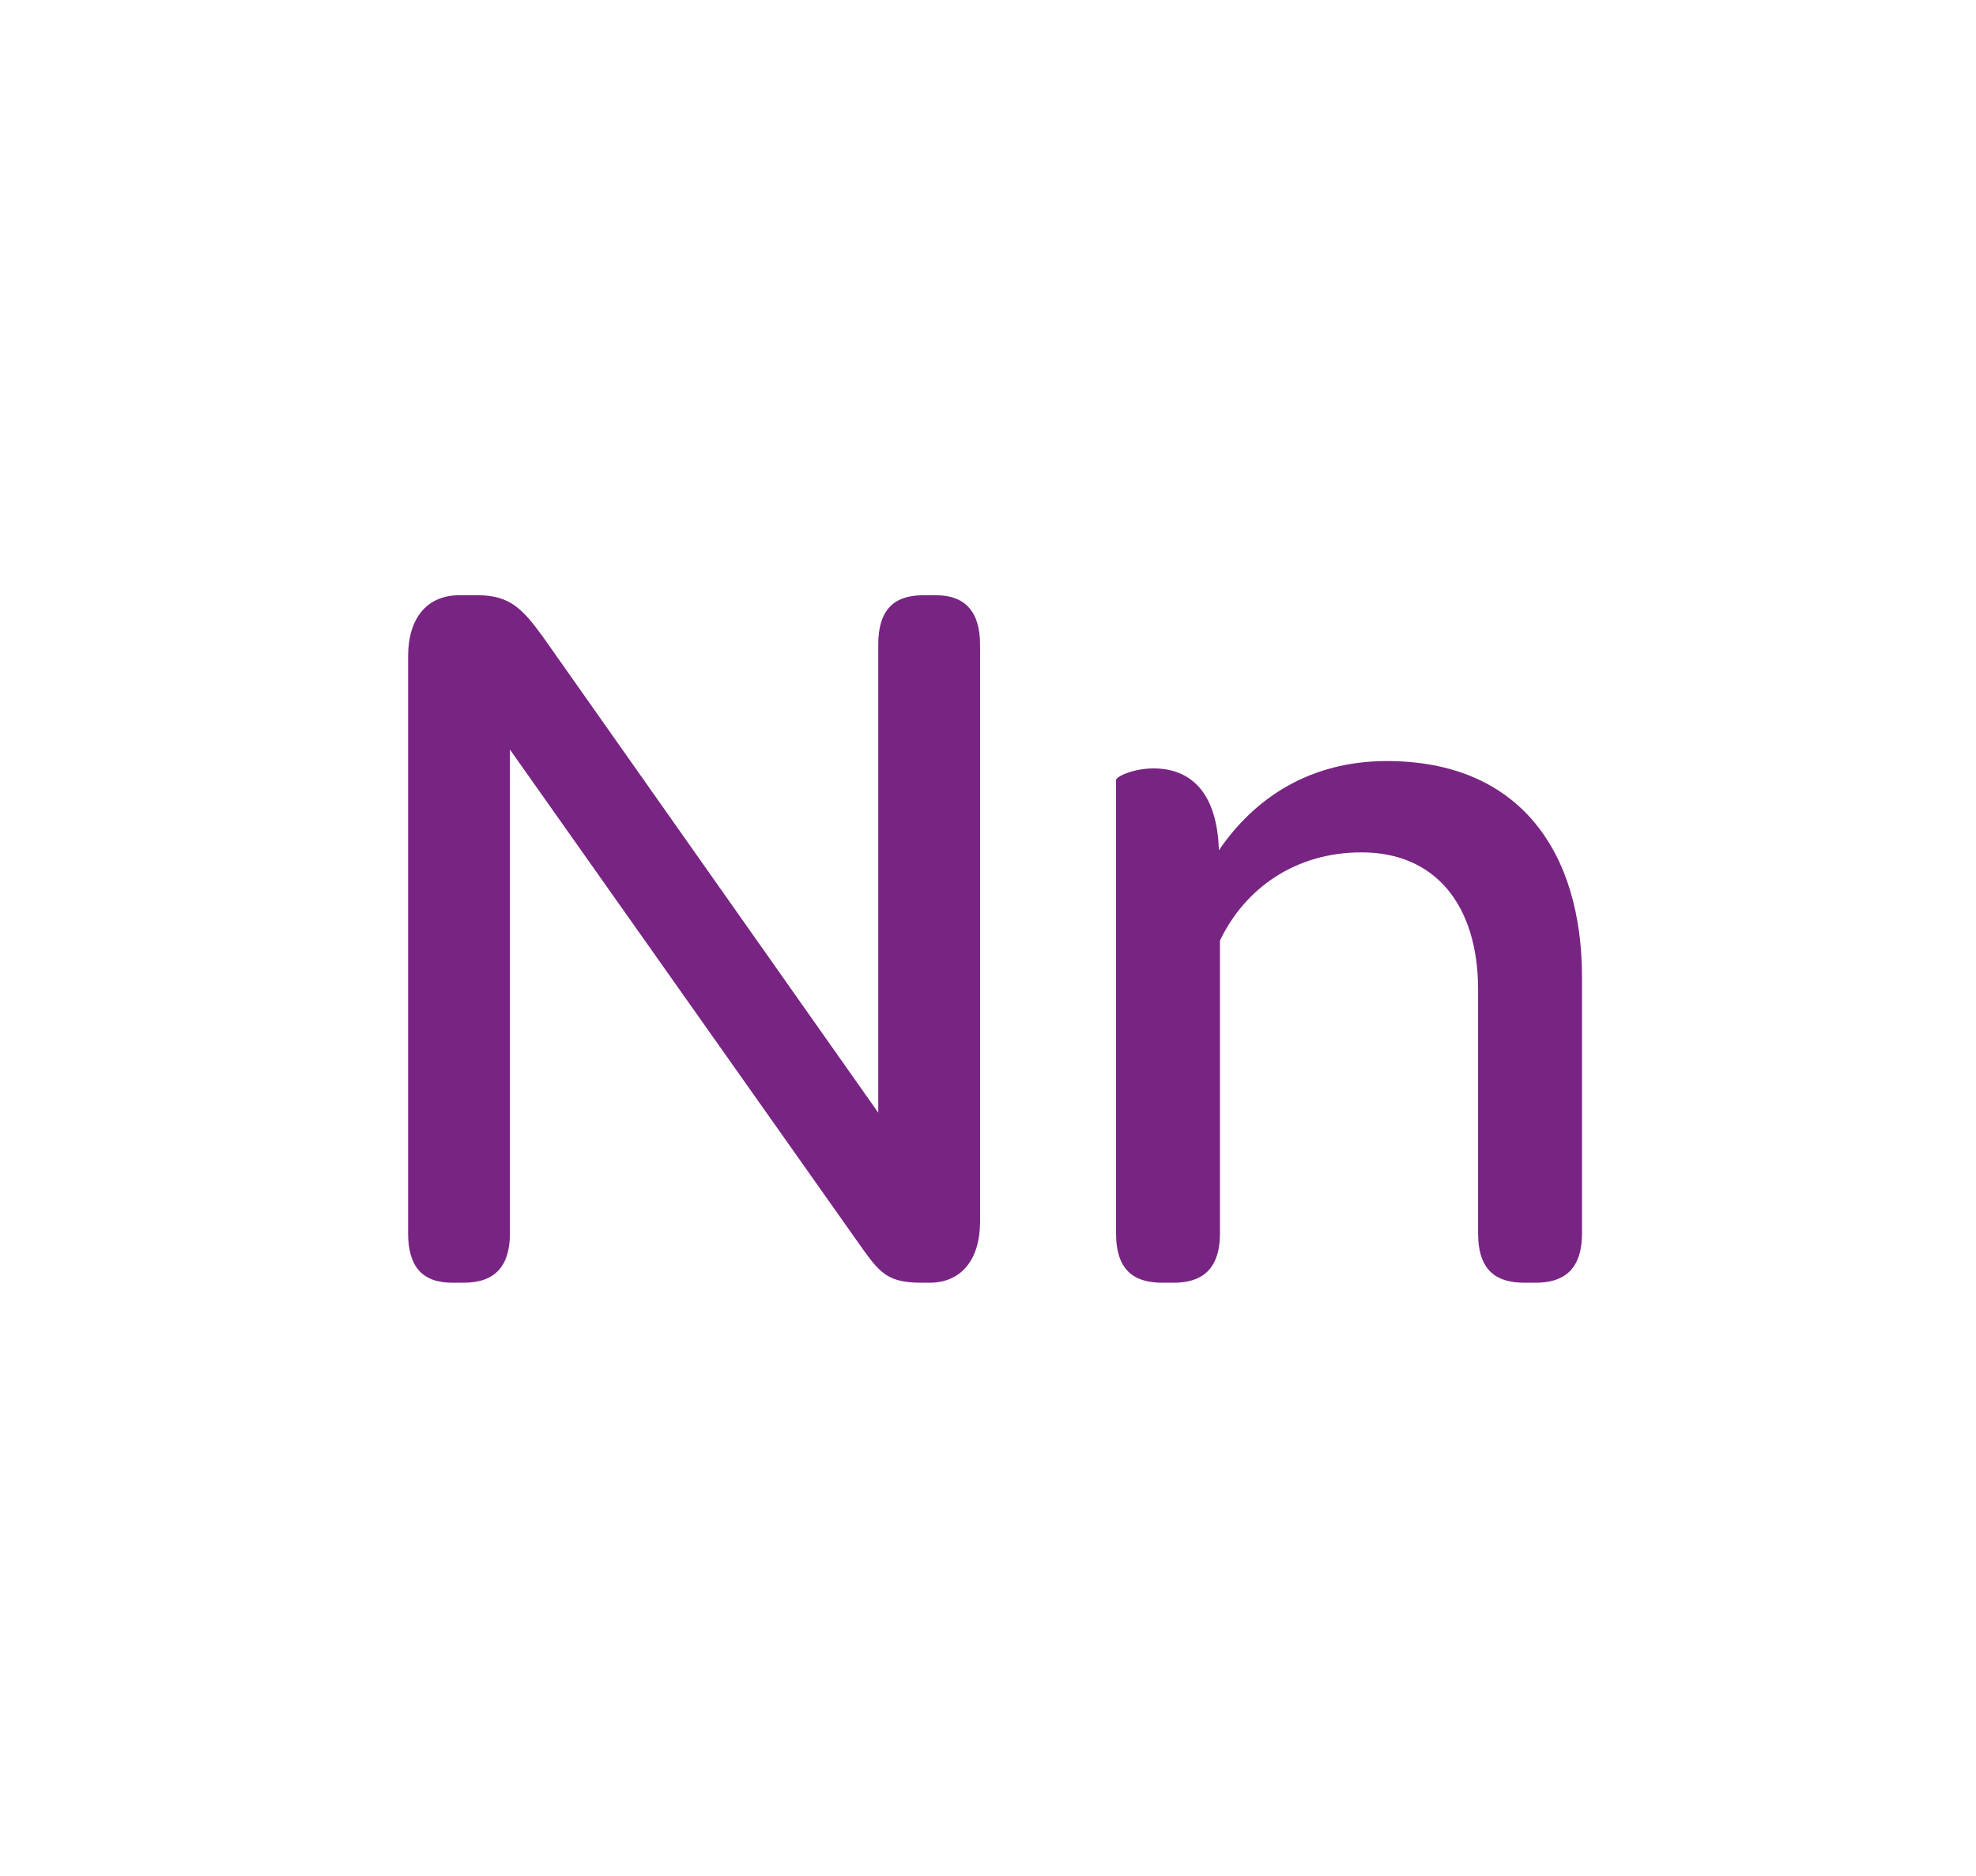<svg width="354" height="336" viewBox="0 0 354 336" fill="none" xmlns="http://www.w3.org/2000/svg">
<path d="M81.011 229.752C75.559 229.752 73.115 226.744 73.115 220.916V117.516C73.115 110.936 76.311 106.612 82.327 106.612H85.523C91.351 106.612 93.607 109.056 97.179 113.944L157.339 199.296V115.448C157.339 109.62 159.783 106.612 165.423 106.612H167.679C172.943 106.612 175.575 109.62 175.575 115.448V218.848C175.575 225.616 172.191 229.752 166.551 229.752H165.047C159.219 229.752 157.715 228.06 154.707 223.924L91.351 134.248V220.916C91.351 226.744 88.719 229.752 83.079 229.752H81.011ZM248.447 136.316C272.323 136.316 283.415 152.672 283.415 175.044V220.916C283.415 227.684 279.843 229.752 275.143 229.752H273.075C268.187 229.752 264.803 227.684 264.803 220.916V177.3C264.803 162.072 257.095 152.672 243.935 152.672C232.091 152.672 223.067 159.064 218.555 168.464V220.916C218.555 227.684 214.983 229.752 210.283 229.752H208.215C203.327 229.752 199.943 227.684 199.943 220.916V139.7C199.943 139.136 202.951 137.632 206.711 137.632C211.787 137.632 217.991 140.264 218.367 152.296C224.759 142.896 234.723 136.316 248.447 136.316Z" fill="#782483"/>
</svg>
